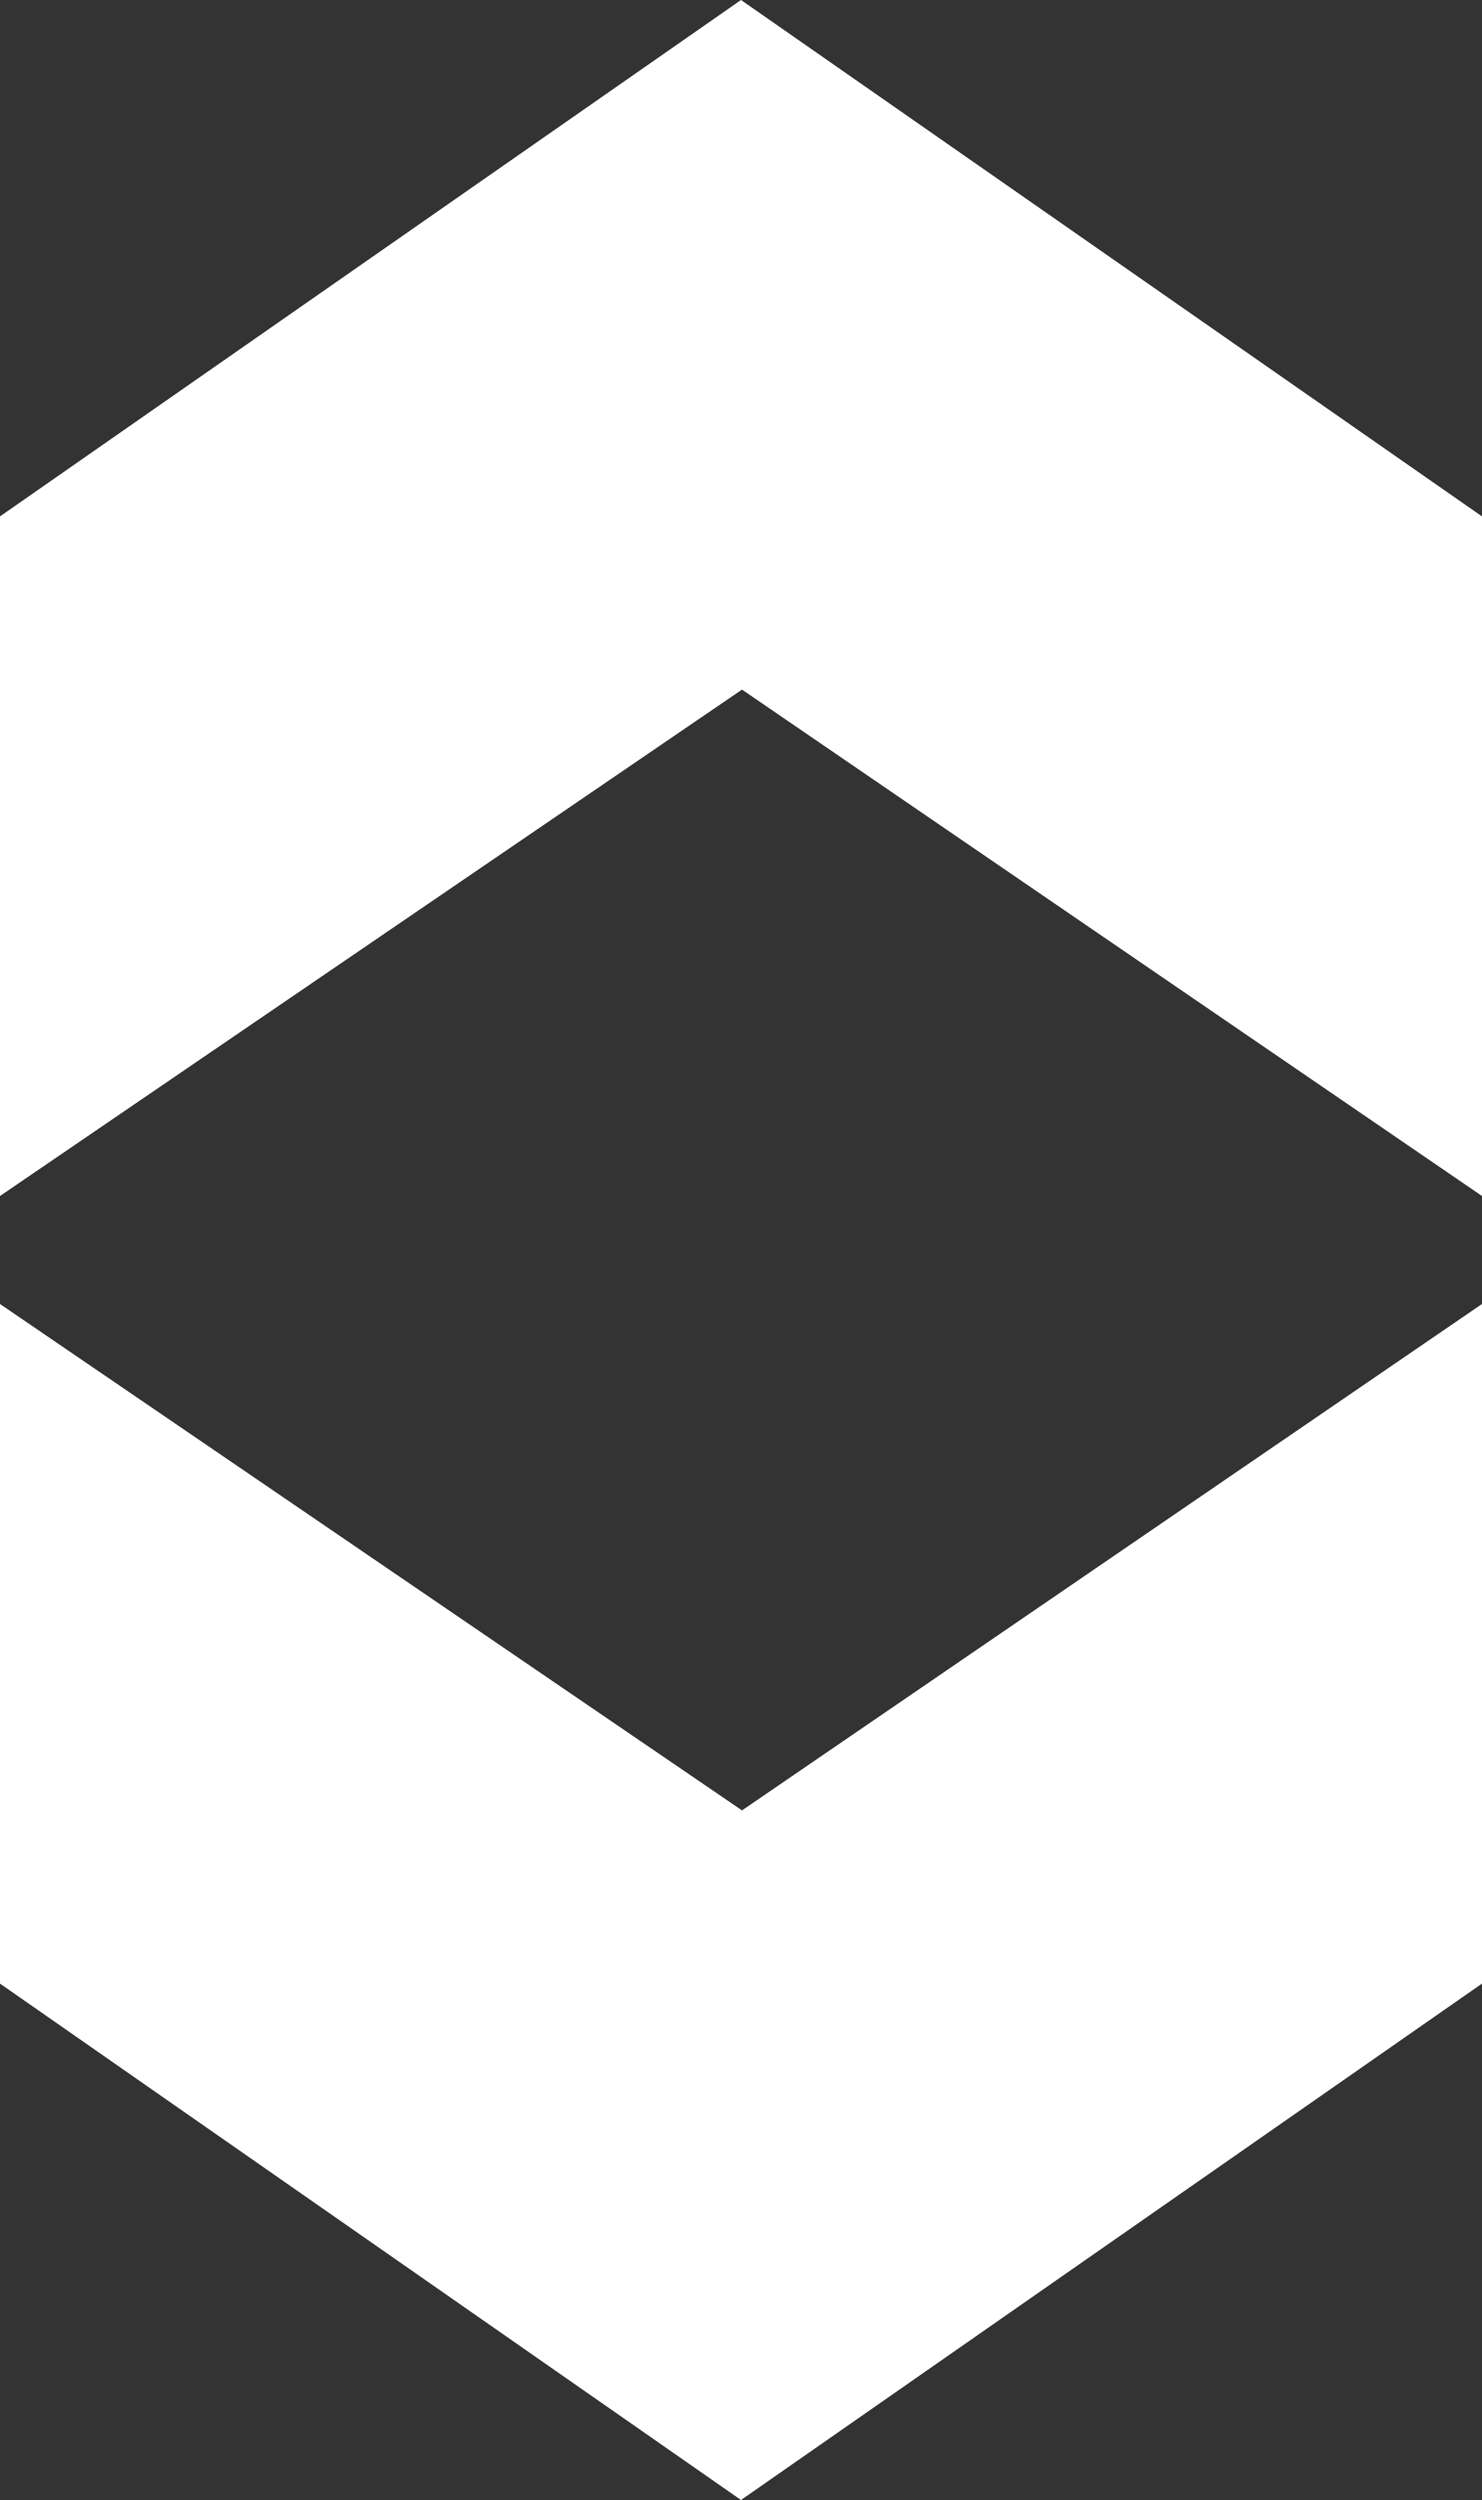 <svg xmlns="http://www.w3.org/2000/svg" viewBox="0 0 74.14 125"><rect x="0" y="0" width="74.14" height="125" fill="#333333" stroke="none"/><defs><style>.cls-1{fill:#fff;}</style></defs><g id="Layer_2" data-name="Layer 2"><g id="Layer_1-2" data-name="Layer 1"><polygon class="cls-1" points="0 99.18 0 65.2 37.12 90.52 74.14 65.2 74.14 99.18 37.07 125 0 99.18"/><polygon class="cls-1" points="0 25.82 0 59.8 37.12 34.48 74.14 59.8 74.14 25.82 37.07 0 0 25.82"/></g></g></svg>
